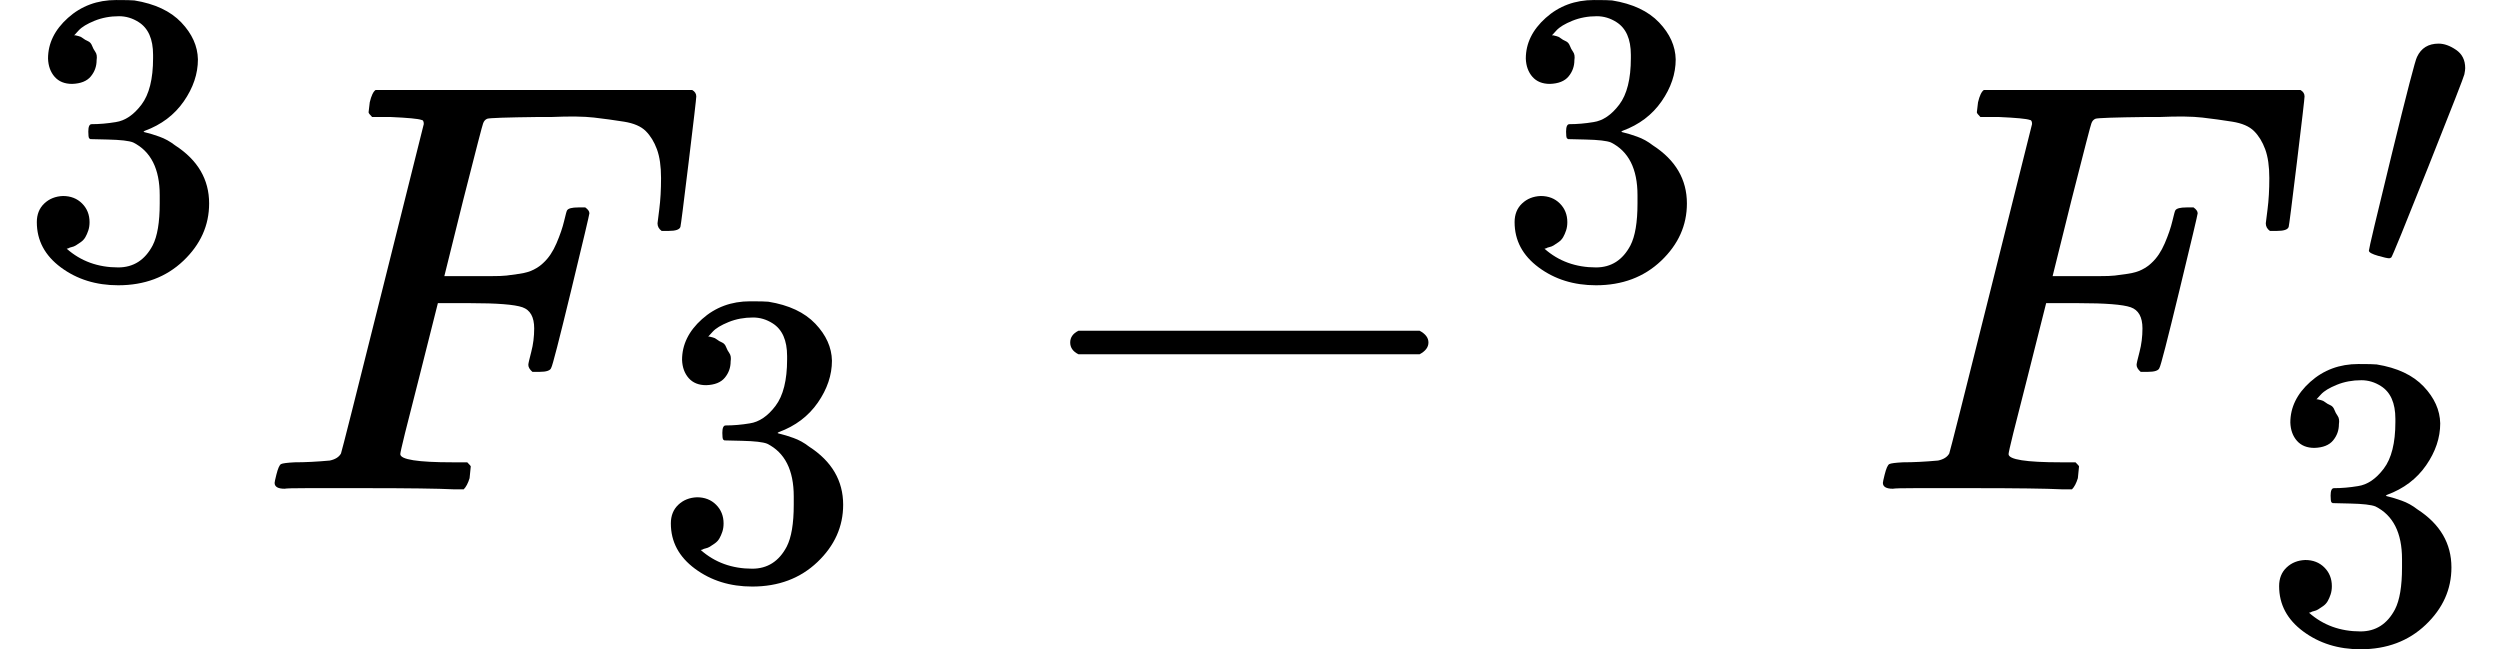 <svg version="1.1" style="vertical-align: -0.616ex;" xmlns="http://www.w3.org/2000/svg" width="4256.9px" height="1105.6px"   viewBox="0 -833.2 4256.9 1105.6" xmlns:xlink="http://www.w3.org/1999/xlink"><defs><path id="MJX-730-TEX-N-33" d="M127 463Q100 463 85 480T69 524Q69 579 117 622T233 665Q268 665 277 664Q351 652 390 611T430 522Q430 470 396 421T302 350L299 348Q299 347 308 345T337 336T375 315Q457 262 457 175Q457 96 395 37T238 -22Q158 -22 100 21T42 130Q42 158 60 175T105 193Q133 193 151 175T169 130Q169 119 166 110T159 94T148 82T136 74T126 70T118 67L114 66Q165 21 238 21Q293 21 321 74Q338 107 338 175V195Q338 290 274 322Q259 328 213 329L171 330L168 332Q166 335 166 348Q166 366 174 366Q202 366 232 371Q266 376 294 413T322 525V533Q322 590 287 612Q265 626 240 626Q208 626 181 615T143 592T132 580H135Q138 579 143 578T153 573T165 566T175 555T183 540T186 520Q186 498 172 481T127 463Z"></path><path id="MJX-730-TEX-I-1D439" d="M48 1Q31 1 31 11Q31 13 34 25Q38 41 42 43T65 46Q92 46 125 49Q139 52 144 61Q146 66 215 342T285 622Q285 629 281 629Q273 632 228 634H197Q191 640 191 642T193 659Q197 676 203 680H742Q749 676 749 669Q749 664 736 557T722 447Q720 440 702 440H690Q683 445 683 453Q683 454 686 477T689 530Q689 560 682 579T663 610T626 626T575 633T503 634H480Q398 633 393 631Q388 629 386 623Q385 622 352 492L320 363H375Q378 363 398 363T426 364T448 367T472 374T489 386Q502 398 511 419T524 457T529 475Q532 480 548 480H560Q567 475 567 470Q567 467 536 339T502 207Q500 200 482 200H470Q463 206 463 212Q463 215 468 234T473 274Q473 303 453 310T364 317H309L277 190Q245 66 245 60Q245 46 334 46H359Q365 40 365 39T363 19Q359 6 353 0H336Q295 2 185 2Q120 2 86 2T48 1Z"></path><path id="MJX-730-TEX-N-2212" d="M84 237T84 250T98 270H679Q694 262 694 250T679 230H98Q84 237 84 250Z"></path><path id="MJX-730-TEX-V-2032" d="M79 43Q73 43 52 49T30 61Q30 68 85 293T146 528Q161 560 198 560Q218 560 240 545T262 501Q262 496 260 486Q259 479 173 263T84 45T79 43Z"></path></defs><g stroke="currentColor" fill="currentColor" stroke-width="0" transform="scale(1,-1)"><g ><g ><g ></g><g  transform="translate(33,363) scale(0.707)"><use  xlink:href="#MJX-730-TEX-N-33"></use></g></g><g  transform="translate(436.6,0)"><g ><use  xlink:href="#MJX-730-TEX-I-1D439"></use></g><g  transform="translate(676,-150) scale(0.707)"><use  xlink:href="#MJX-730-TEX-N-33"></use></g></g><g  transform="translate(1738.3,0)"><g ><use  xlink:href="#MJX-730-TEX-N-2212"></use></g><g  transform="translate(811,363) scale(0.707)"><use  xlink:href="#MJX-730-TEX-N-33"></use></g></g><g  transform="translate(3175.1,0)"><g ><use  xlink:href="#MJX-730-TEX-I-1D439"></use></g><g  transform="translate(837.3,363) scale(0.707)"><use  xlink:href="#MJX-730-TEX-V-2032"></use></g><g  transform="translate(676,-256.8) scale(0.707)"><use  xlink:href="#MJX-730-TEX-N-33"></use></g></g></g></g></svg>